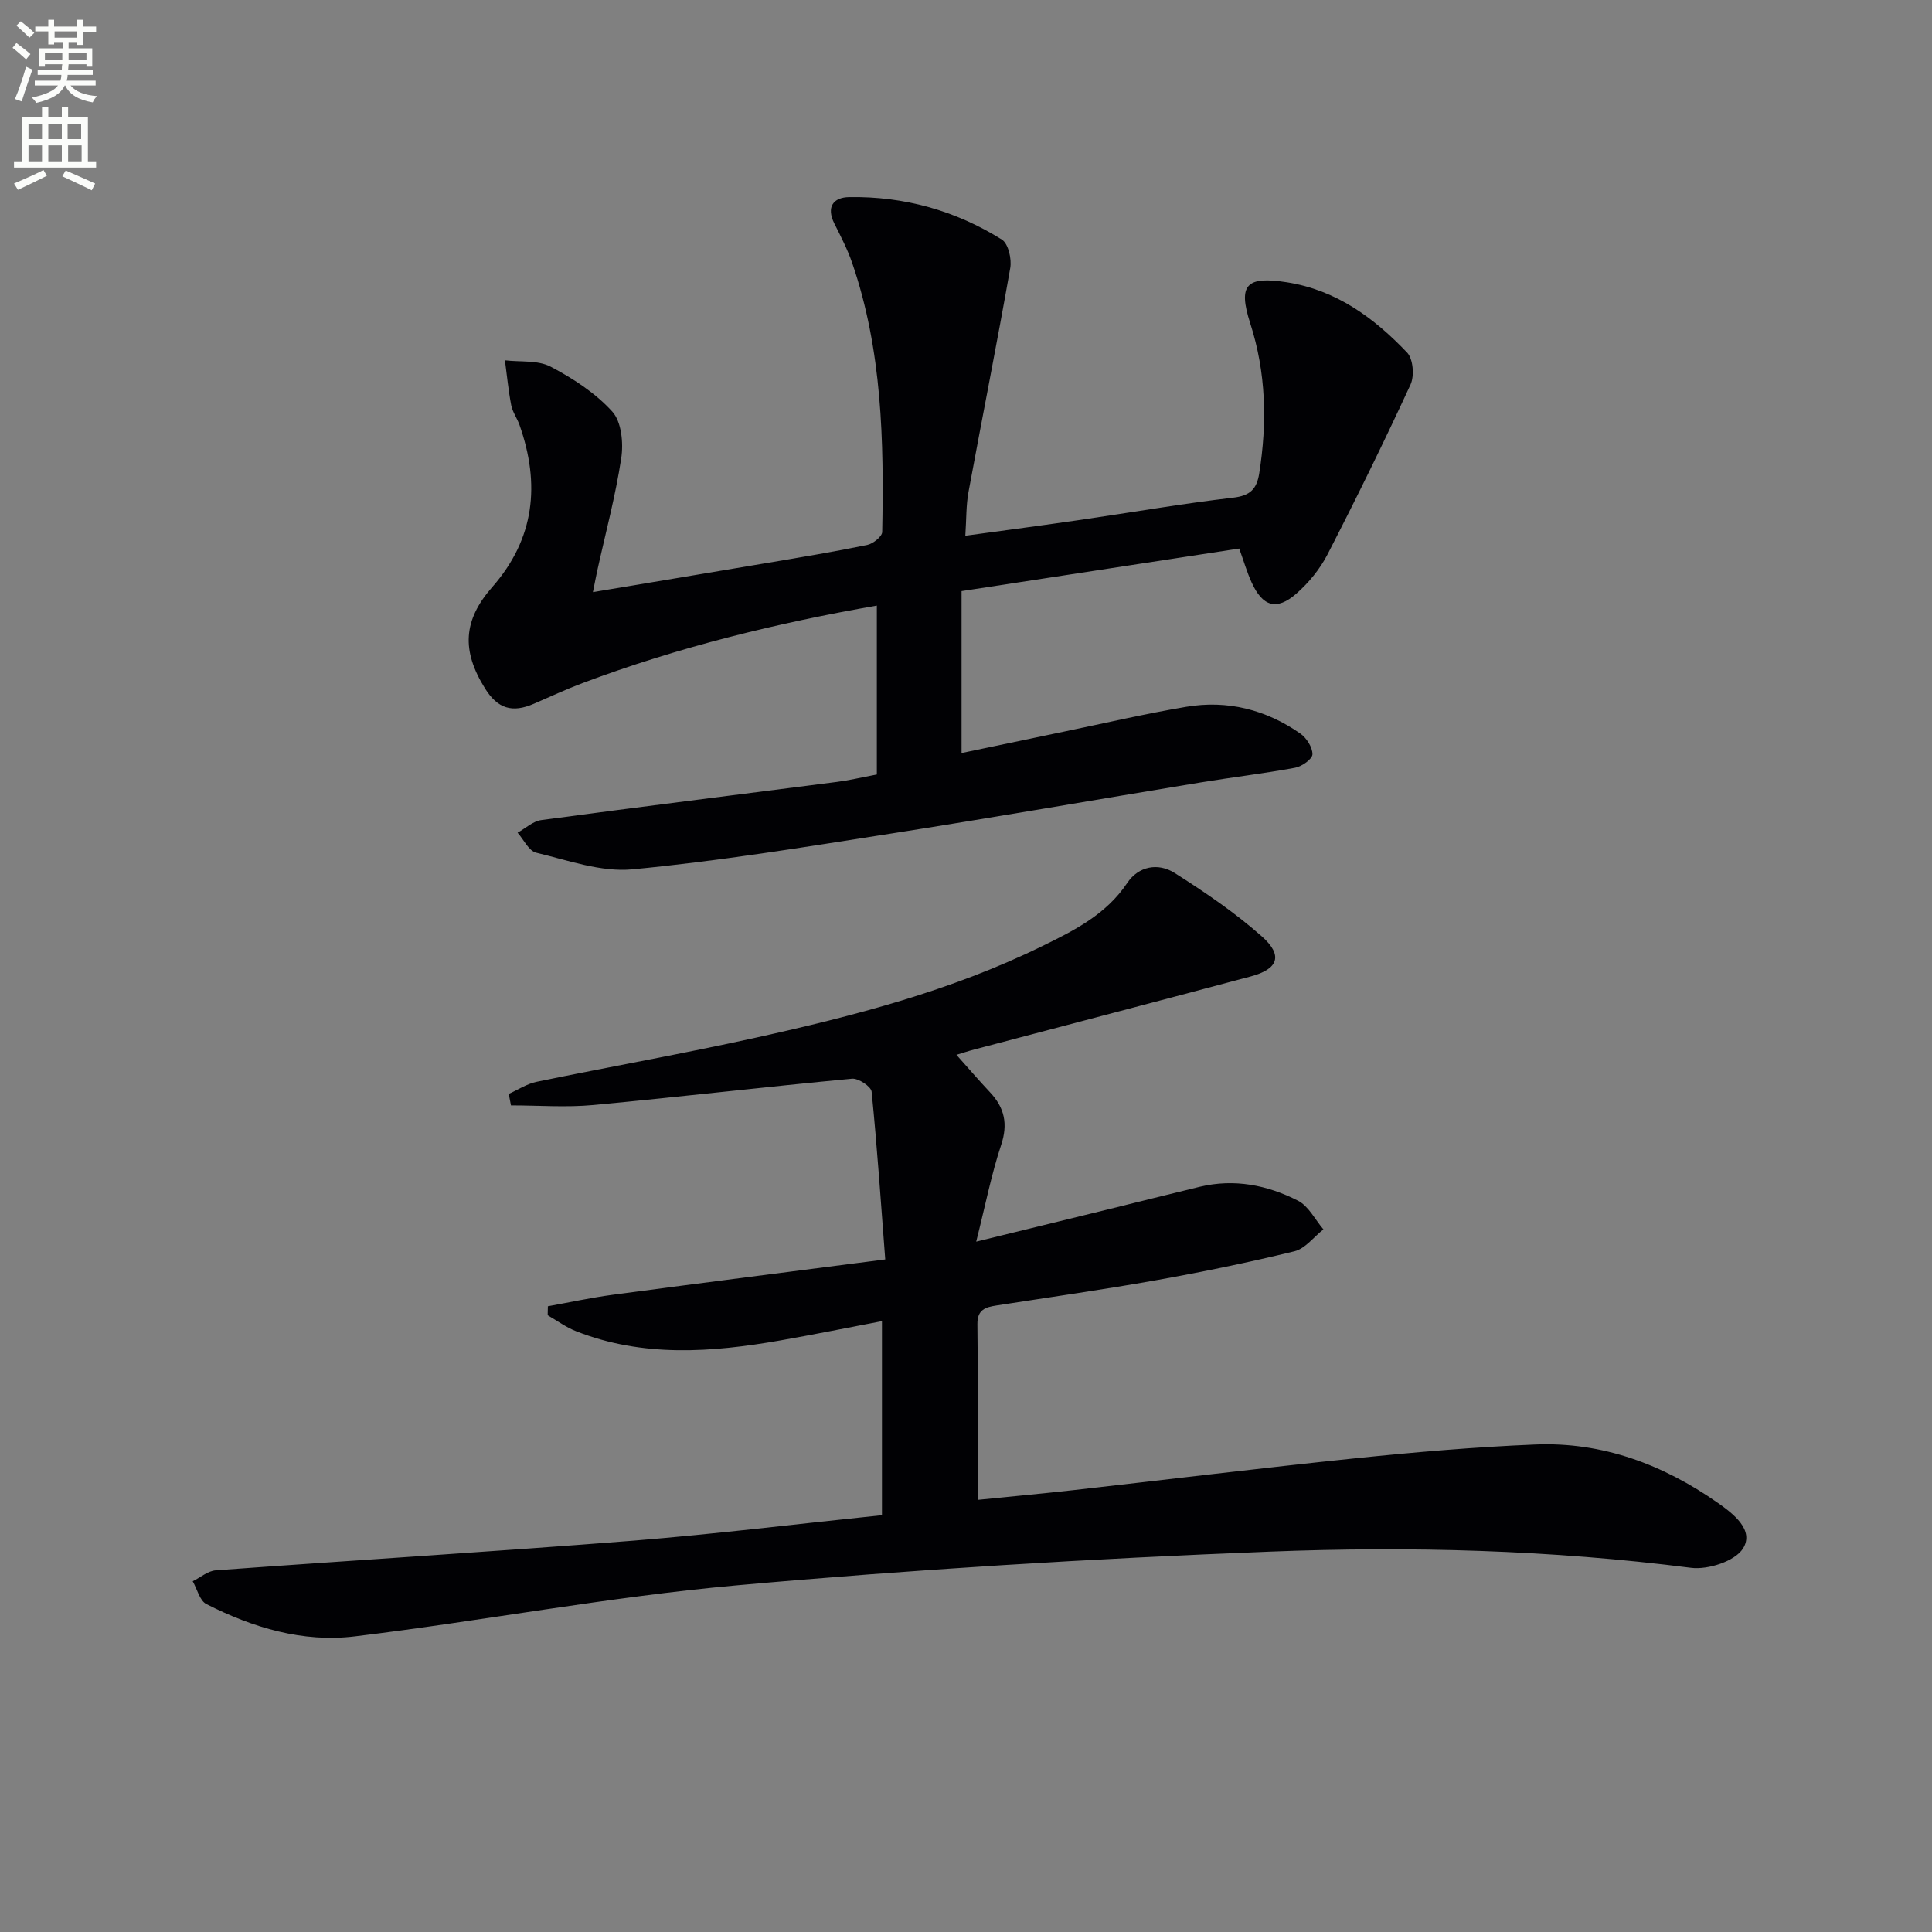 <svg enable-background="new 0 0 400 400" viewBox="0 0 400 400" xmlns="http://www.w3.org/2000/svg"><rect x="0" y="0" width="400" height="400" fill="#808080" stroke="none"/><path d="m2.6 9.9.8-1c.9.7 1.9 1.4 2.9 2.3l-.9 1.1c-1.1-1-2-1.8-2.8-2.4zm.5 10.6c.9-2.1 1.6-4.3 2.3-6.7.4.2.8.4 1.3.6-.7 2.1-1.5 4.3-2.2 6.6zm.3-15.2.9-.9c1 .8 2 1.6 2.8 2.4l-1 1c-.9-.9-1.8-1.7-2.7-2.5zm12.6-1.2h1.2v1.4h2.7v1.1h-2.7v2.7h-1.2v-.6h-1.8v1.3h4.9v3.8h-1.2v-.5h-3.7c0 .4-.1.9-.1 1.2h5.1v1h-5.2c0 .5-.1.9-.2 1.2h6v1h-5.2c1.1 1.3 2.9 2 5.5 2.2-.4.4-.7.8-.9 1.3-2.9-.5-4.8-1.6-5.7-3.5h-.1c-.8 1.7-2.7 2.9-5.9 3.6-.2-.4-.6-.8-.9-1.1 2.8-.6 4.6-1.4 5.4-2.5h-4.8v-1h5.3c.1-.3.2-.7.2-1.2h-4.9v-1h5c0-.4 0-.8.1-1.2h-3.6v.5h-1.2v-3.8h4.9v-1.3h-1.8v.5h-1.2v-2.7h-2.7v-1h2.7v-1.4h1.2v1.4h4.8zm-6.7 8.3h3.6c0-.4 0-.9 0-1.4h-3.6zm1.9-4.6h4.8v-1.3h-4.7v1.3zm6.7 3.2h-3.7v1.4h3.7z" fill="#fbfcfa"/><path d="m8.7 22.1h1.3v2.2h2.8v-2.2h1.3v2.2h4.1v9.1h1.7v1.3h-17v-1.3h1.7v-9.1h4.1zm.3 13.1.7 1.2c-1.8.9-3.8 1.9-6 2.9-.2-.4-.5-.8-.8-1.3 2.3-1 4.4-1.9 6.1-2.8zm-3.1-6.4h2.8v-3.2h-2.8zm0 4.6h2.8v-3.3h-2.8zm4.1-4.6h2.8v-3.2h-2.8zm0 4.6h2.8v-3.3h-2.8zm3.6 1.9c2.1.9 4.1 1.8 6.1 2.7l-.7 1.4c-2.2-1.1-4.2-2-6.1-2.9zm3.2-9.7h-2.8v3.2h2.8zm-2.7 7.8h2.8v-3.3h-2.8z" fill="#fbfcfa"/><g fill="#010104"><path d="m182.6 313.7c0-13.55 0-26.33 0-40.17-7.29 1.39-14.17 2.79-21.09 4-14.22 2.48-28.41 3.53-42.25-1.92-2.07-.81-3.92-2.18-5.87-3.3.01-.62.02-1.24.04-1.86 4.5-.81 8.98-1.79 13.51-2.39 18.43-2.46 36.88-4.8 56.34-7.31-.89-11.67-1.67-23.22-2.82-34.73-.11-1.07-2.74-2.81-4.05-2.69-17.85 1.68-35.67 3.78-53.53 5.45-5.65.53-11.39.08-17.09.08-.15-.79-.31-1.59-.46-2.38 1.91-.85 3.75-2.09 5.75-2.5 15.11-3.12 30.32-5.81 45.39-9.14 20.27-4.48 40.37-9.69 59.15-18.88 6.7-3.27 13.36-6.57 17.76-13.15 2.33-3.49 6.4-4.23 9.8-2.08 6.29 3.99 12.53 8.23 18.09 13.16 4.42 3.92 3.39 6.74-2.29 8.26-19.07 5.1-38.17 10.09-57.25 15.13-1.38.36-2.74.82-3.71 1.11 2.34 2.62 4.58 5.23 6.94 7.74 3.01 3.2 3.77 6.55 2.31 10.94-2.02 6.08-3.25 12.43-5.16 20 10.03-2.46 18.77-4.59 27.5-6.73 6.28-1.54 12.54-3.13 18.83-4.64 7.13-1.7 13.97-.34 20.29 2.89 2.2 1.12 3.54 3.91 5.27 5.94-1.99 1.56-3.76 3.98-5.99 4.53-9.5 2.32-19.1 4.29-28.73 6.01-10.94 1.95-21.95 3.5-32.94 5.21-2.27.35-4.02.82-3.98 3.89.15 11.82.06 23.64.06 36.36 6.78-.69 13.25-1.28 19.71-2 19.47-2.19 38.93-4.59 58.42-6.6 12.4-1.28 24.84-2.35 37.28-2.86 13.94-.58 26.5 4.15 37.81 12.07 3.2 2.24 7.63 5.64 5.23 9.46-1.65 2.63-7.26 4.45-10.76 4-28.99-3.71-58.13-4.49-87.21-3.35-36.87 1.44-73.74 3.69-110.48 6.99-26.43 2.38-52.62 7.37-78.99 10.56-10.73 1.3-21.09-1.8-30.71-6.7-1.38-.7-1.9-3.1-2.82-4.72 1.59-.78 3.13-2.14 4.77-2.26 28.84-2.11 57.72-3.87 86.55-6.15 17.01-1.37 33.98-3.47 51.38-5.27z"/><path d="m181.54 160.35c0-11.56 0-23.1 0-34.97-20.48 3.57-41.04 8.56-60.94 16.05-3.41 1.28-6.73 2.83-10.08 4.28-4.47 1.94-7.48 1.01-10.08-3.14-4.92-7.86-4.56-14.15 1.46-21.01 8.83-10.04 9.96-21.33 5.67-33.54-.49-1.41-1.45-2.7-1.73-4.13-.59-3.07-.88-6.19-1.3-9.29 3.19.38 6.82-.07 9.47 1.32 4.64 2.43 9.28 5.46 12.76 9.3 1.91 2.11 2.33 6.51 1.85 9.65-1.19 7.85-3.27 15.57-4.98 23.35-.27 1.24-.5 2.49-.88 4.37 12.43-2.08 24.32-4.05 36.2-6.06 6.87-1.16 13.75-2.3 20.57-3.7 1.22-.25 3.1-1.74 3.12-2.69.37-18.82 0-37.6-6.21-55.68-.96-2.81-2.35-5.49-3.69-8.16-1.73-3.44-.23-5.44 3.06-5.49 11.36-.19 22.01 2.78 31.62 8.8 1.33.83 2.06 4.02 1.73 5.88-2.72 15.5-5.8 30.93-8.65 46.4-.5 2.74-.42 5.58-.65 9.03 8.33-1.14 16.14-2.17 23.93-3.3 10.51-1.53 20.97-3.35 31.51-4.58 3.53-.41 4.89-1.77 5.41-5.03 1.66-10.51 1.43-20.85-1.86-31.06-2.59-8.05-.79-9.81 7.56-8.51 10.28 1.61 18.07 7.38 24.92 14.56 1.25 1.31 1.53 4.83.71 6.61-5.46 11.85-11.22 23.57-17.19 35.17-1.56 3.03-3.89 5.88-6.46 8.13-4.1 3.58-6.99 2.68-9.27-2.36-.95-2.09-1.59-4.32-2.55-6.98-18.98 2.91-37.8 5.8-57.49 8.81v33.53c6.74-1.41 13.93-2.93 21.13-4.42 8.45-1.75 16.86-3.71 25.37-5.15 8.55-1.45 16.53.58 23.63 5.53 1.29.9 2.54 2.86 2.52 4.3-.02.98-2.18 2.52-3.58 2.78-6.52 1.21-13.11 1.98-19.66 3.06-21.44 3.52-42.85 7.27-64.32 10.62-17.71 2.77-35.43 5.67-53.26 7.36-6.48.61-13.33-1.88-19.9-3.45-1.53-.36-2.58-2.71-3.85-4.14 1.63-.9 3.18-2.38 4.9-2.61 20.39-2.74 40.8-5.27 61.2-7.9 2.47-.31 4.87-.89 8.28-1.54z"/></g></svg>